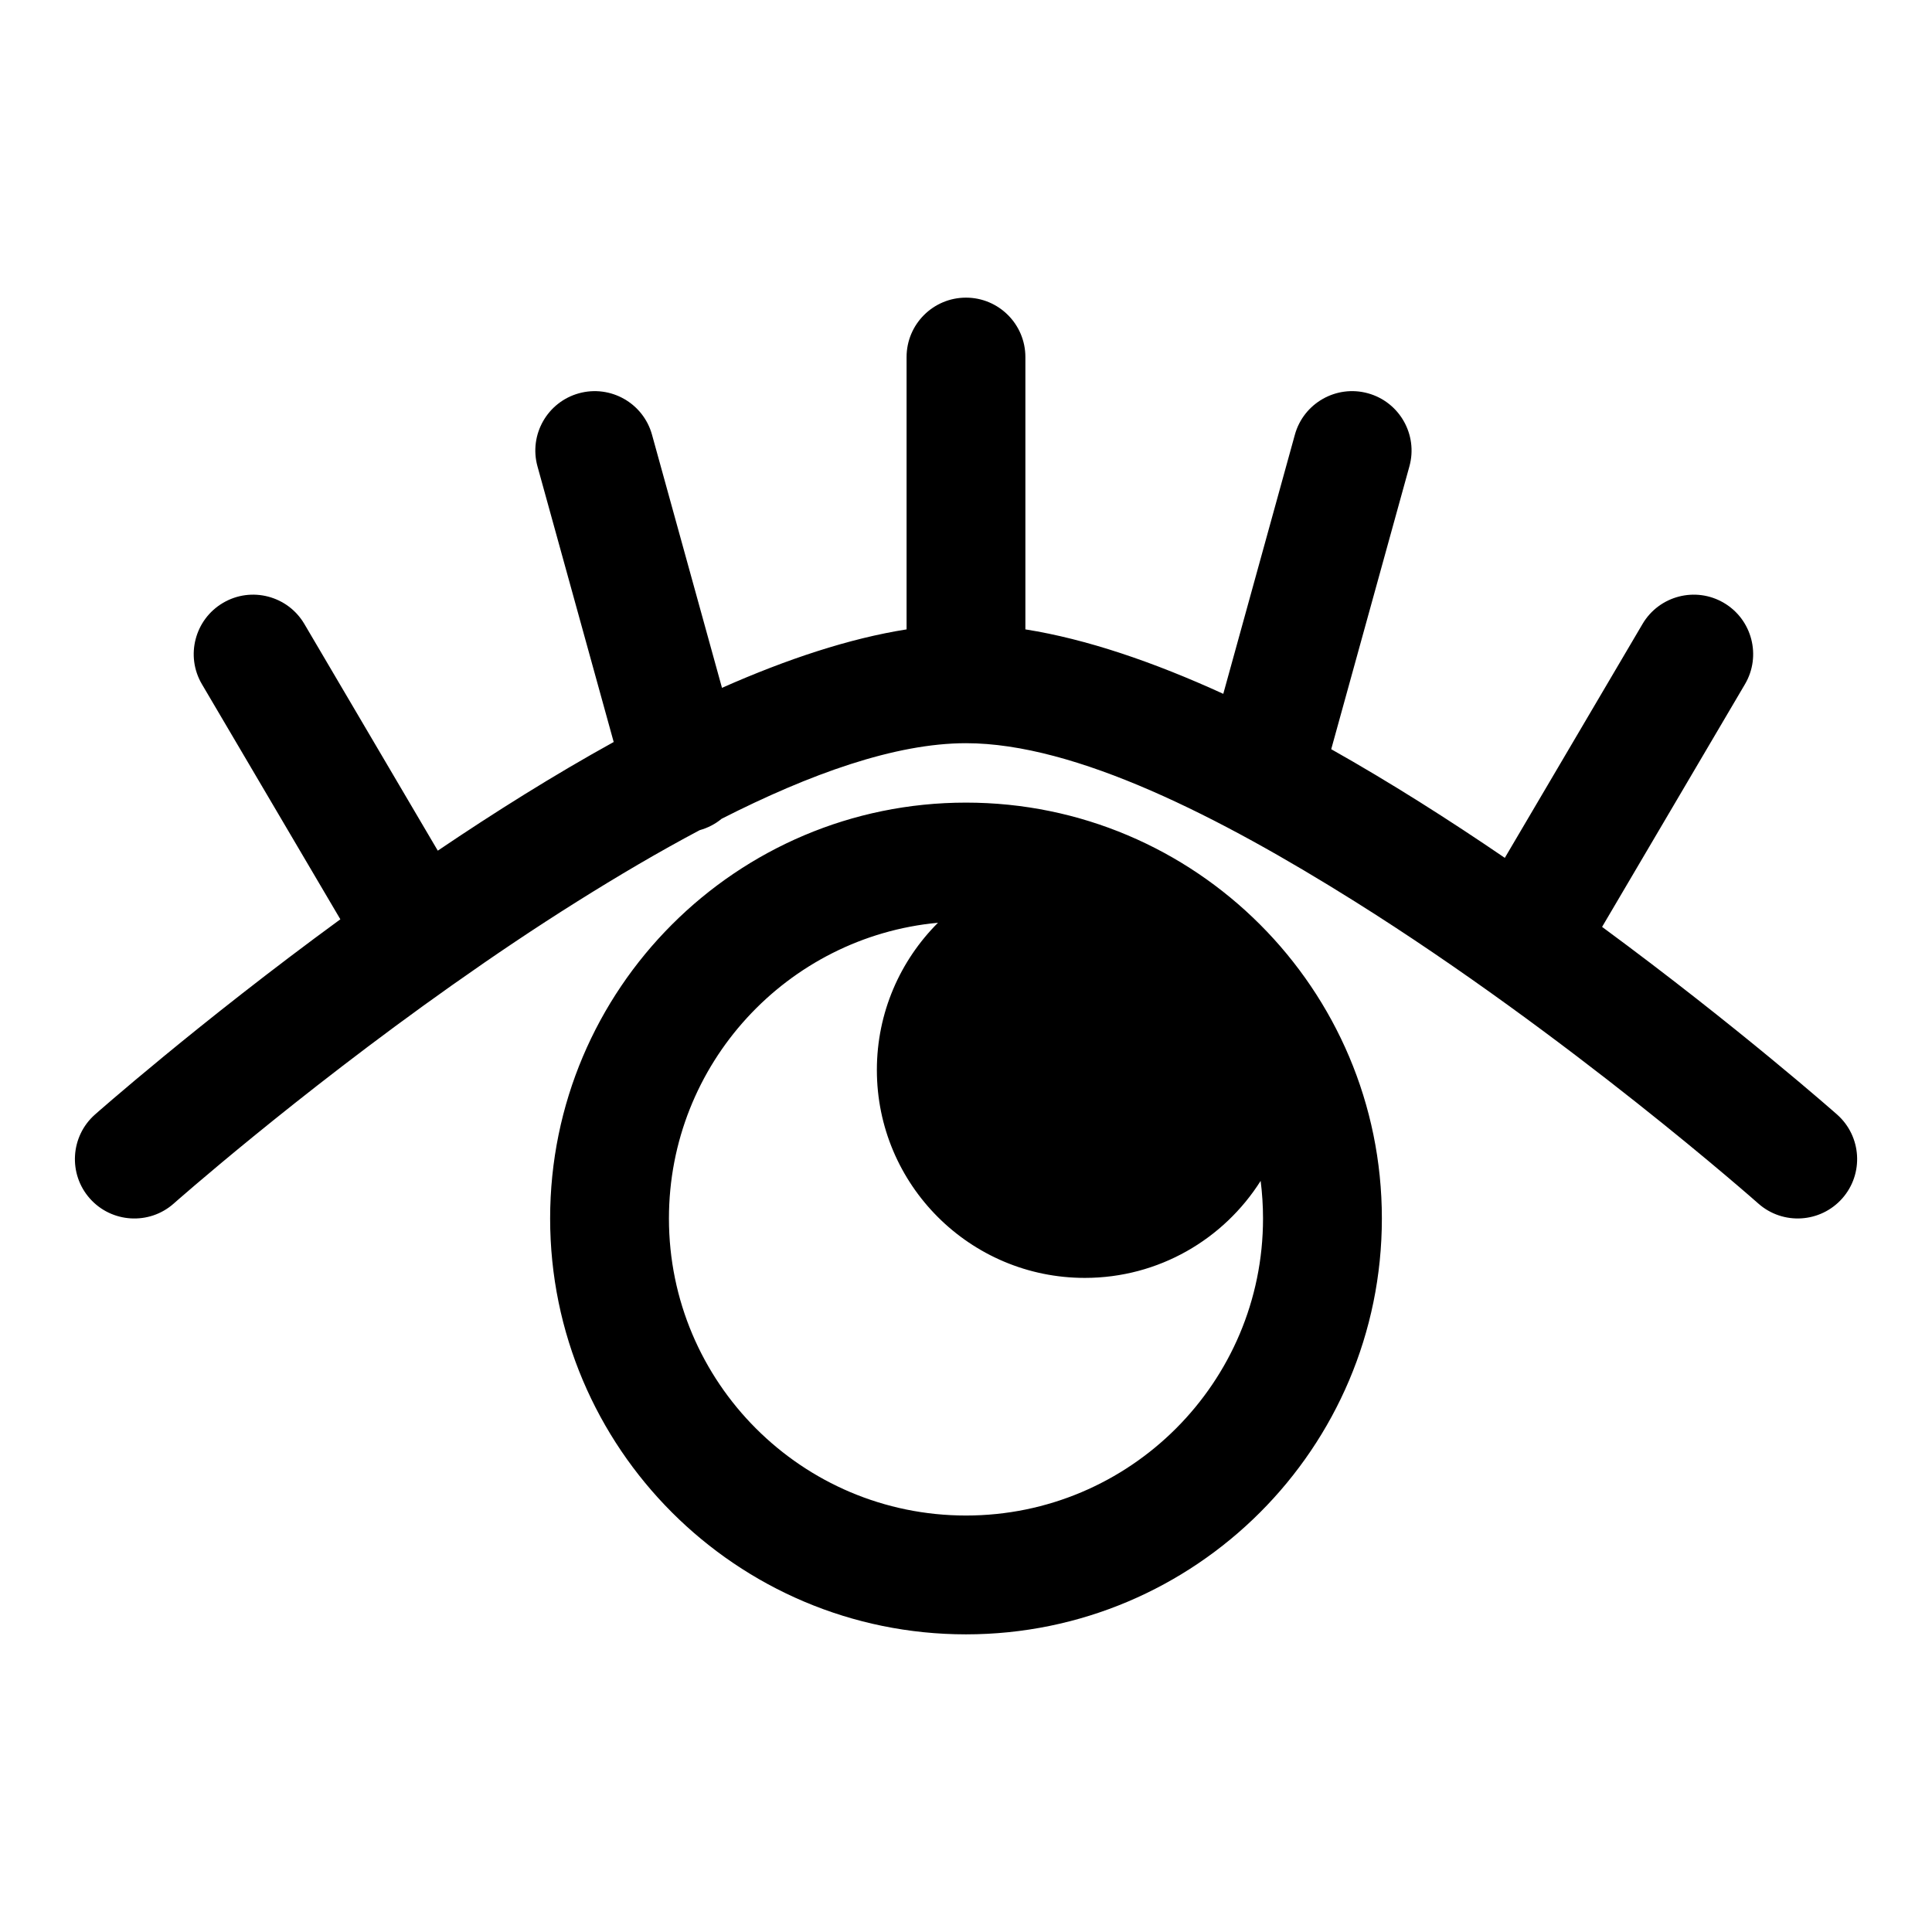 <?xml version="1.0" encoding="UTF-8"?>
<!-- Uploaded to: ICON Repo, www.iconrepo.com, Generator: ICON Repo Mixer Tools -->
<svg fill="#000000" width="800px" height="800px" version="1.1" viewBox="144 144 512 512" xmlns="http://www.w3.org/2000/svg">
 <path d="m289.79 466.91c0 60.82 49.391 110.21 110.21 110.21 60.82 0 110.21-49.391 110.21-110.21 0-60.82-49.391-110.21-110.21-110.21-60.82 0-110.21 49.391-110.21 110.21zm102.79-78.375c-39.973 3.731-71.305 37.422-71.305 78.375 0 43.453 35.266 78.719 78.719 78.719s78.719-35.266 78.719-78.719c0-3.371-0.219-6.707-0.629-9.965-9.762 15.445-27 25.711-46.602 25.711-30.418 0-55.105-24.688-55.105-55.105 0-15.242 6.203-29.031 16.199-39.016zm-8.328-77.742v-72.172c0-8.691 7.055-15.742 15.742-15.742 8.691 0 15.742 7.055 15.742 15.742v72.172c16.152 2.551 34.039 8.66 52.445 17.082l18.973-68.676c2.312-8.359 10.988-13.289 19.363-10.973 8.375 2.312 13.305 10.988 10.988 19.363l-20.719 74.957c15.664 8.816 31.285 18.75 46.004 28.797l36.496-61.984c4.41-7.496 14.074-9.996 21.555-5.59 7.496 4.41 9.996 14.074 5.59 21.555l-37.863 64.312c36.164 26.625 62.285 49.734 62.285 49.734 6.504 5.762 7.117 15.727 1.355 22.23-5.762 6.504-15.727 7.117-22.23 1.355 0 0-50.223-44.492-106.96-80.074-35.785-22.434-73.996-41.926-103.01-41.926-18.797 0-41.438 8.172-64.77 20.027-1.652 1.371-3.621 2.41-5.824 3.023-10.816 5.731-21.727 12.172-32.418 18.879-11.227 7.039-22.184 14.422-32.559 21.758-0.203 0.141-0.41 0.285-0.613 0.426-41.785 29.535-73.793 57.891-73.793 57.891-6.504 5.762-16.469 5.148-22.23-1.355-5.762-6.504-5.148-16.469 1.355-22.23 0 0 27.441-24.277 65.039-51.75l-36.684-62.301c-4.41-7.477-1.906-17.145 5.59-21.555 7.477-4.41 17.145-1.906 21.555 5.59l35.359 60.078c14.973-10.125 30.797-20.059 46.617-28.797l-20.199-73.051c-2.312-8.375 2.613-17.051 10.988-19.363s17.051 2.613 19.363 10.973l18.547 67.086c17.16-7.606 33.801-13.113 48.934-15.492z" fill-rule="evenodd"/>
</svg>